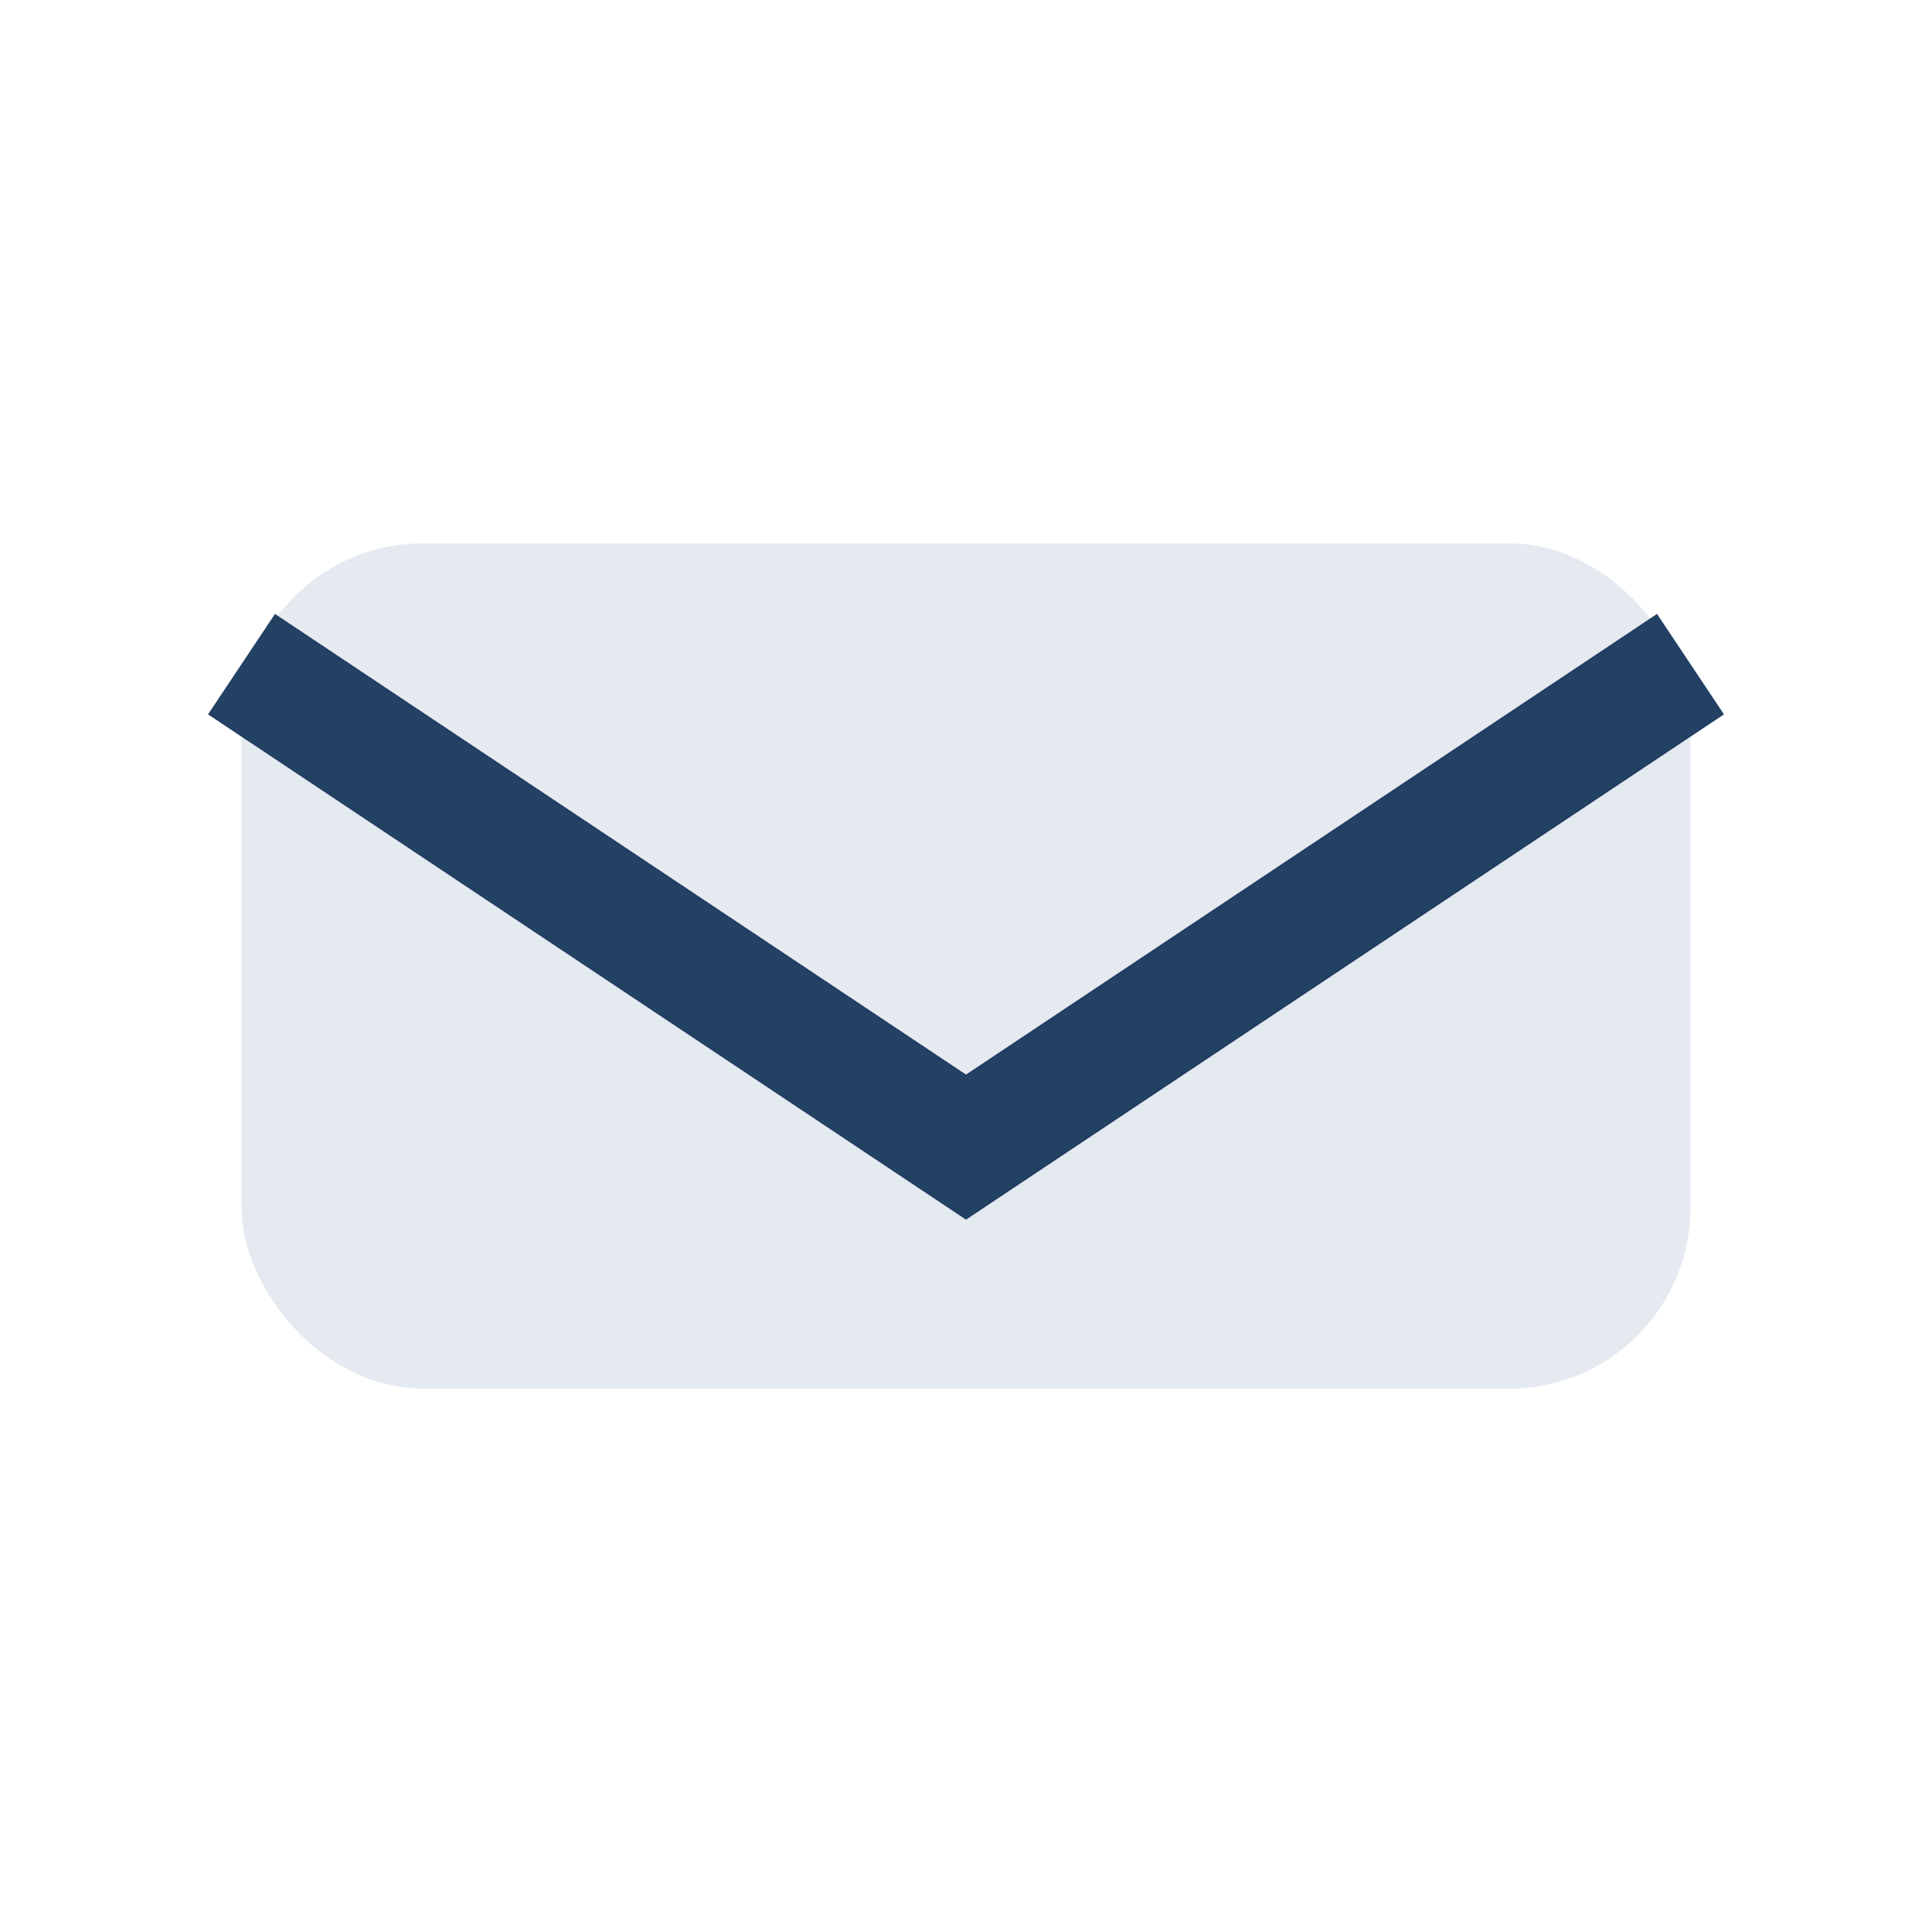 <?xml version="1.0" encoding="UTF-8"?>
<svg xmlns="http://www.w3.org/2000/svg" width="32" height="32" viewBox="0 0 32 32"><rect x="4" y="9" width="24" height="14" rx="3" fill="#E5EAF1"/><path d="M4 11l12 8 12-8" fill="none" stroke="#234163" stroke-width="2"/></svg>
